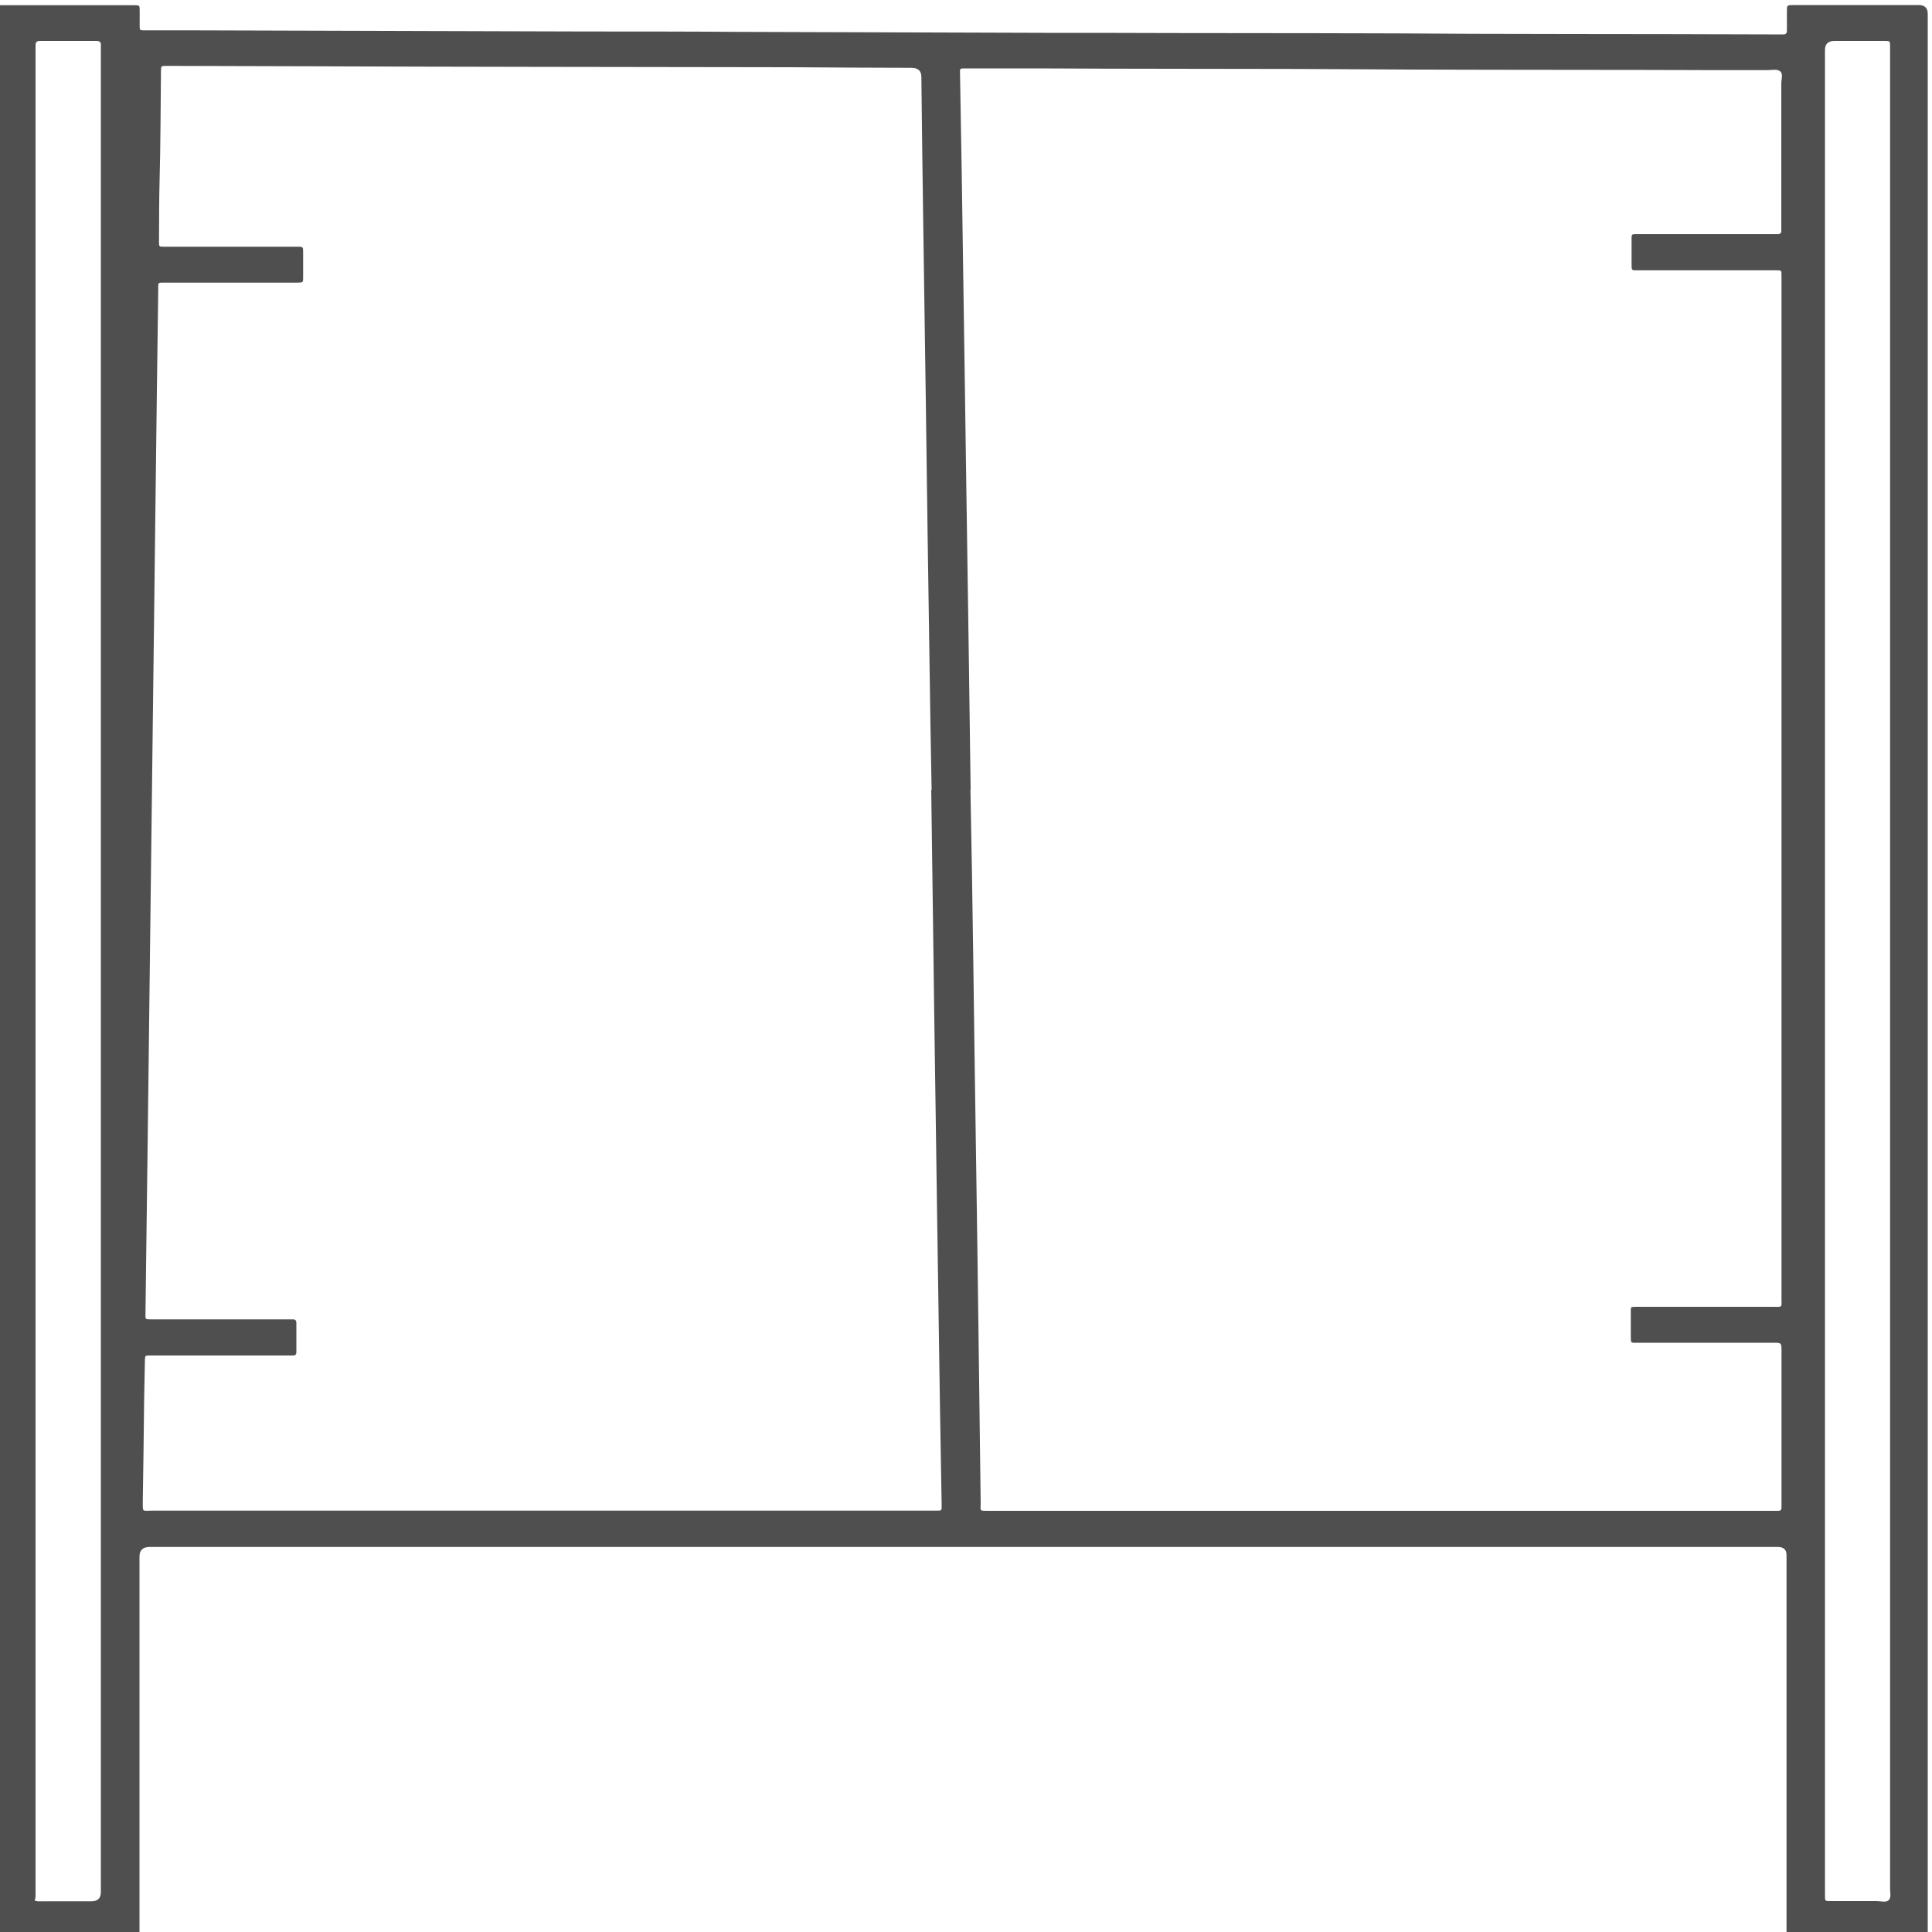 <?xml version="1.0" encoding="UTF-8"?> <svg xmlns="http://www.w3.org/2000/svg" id="Layer_1" viewBox="0 0 100 100"><defs><style>.cls-1{fill:#4f4f4f;}</style></defs><path class="cls-1" d="m92.45,100.26c.05-.11.02-.23.02-.34,0-6.48,0-12.96,0-19.44q0-.4-.44-.41c-.07,0-.14,0-.22,0-28.02,0-56.04,0-84.06,0q-.53,0-.53.5c0,6.39,0,12.78,0,19.17,0,.17,0,.34,0,.51H-.08c0-.15,0-.3,0-.44,0-33.03,0-66.06,0-99.1,0-.15,0-.3,0-.44.13,0,.27,0,.4,0,2.15,0,4.3,0,6.44,0,.06,0,.12,0,.18,0,.29,0,.29,0,.29.29,0,.21,0,.41,0,.62,0,.43-.05.39.4.39.69,0,1.38,0,2.06,0,6.87.02,13.73.04,20.6.06,2.64,0,5.28,0,7.93.02,5.31.02,10.62.03,15.93.05,2.1,0,4.2,0,6.3.01,5.28.01,10.57,0,15.85.04,1.62.01,3.23,0,4.85.01,3.48,0,6.95.01,10.43.02.23,0,.46,0,.69,0,.19.01.22-.07.22-.22,0-.33,0-.66,0-.99,0-.3,0-.3.31-.31.05,0,.1,0,.14,0,2.12,0,4.25,0,6.37,0q.47,0,.47.46c0,33.04,0,66.08,0,99.13,0,.14,0,.27,0,.41h-7.31Zm-42.22-59.4s0,0,0,0c.03,1.47.05,2.94.08,4.41.05,3.05.09,6.1.13,9.15.02,1.59.05,3.19.07,4.78.05,3.59.11,7.17.15,10.76.04,2.61.06,5.21.1,7.82,0,.45-.1.42.44.42,13.53,0,27.05,0,40.58,0,.08,0,.17,0,.25,0,.14,0,.19-.06.18-.19,0-.08,0-.16,0-.24,0-1.78,0-3.55,0-5.33,0-.85,0-1.71,0-2.56,0-.37-.02-.38-.4-.38-1.33,0-2.65,0-3.98,0-1.01,0-2.03,0-3.04,0-.4,0-.38.04-.38-.34,0-.38,0-.75,0-1.13,0-.42-.06-.39.4-.39,2.3,0,4.61,0,6.91,0,.57,0,.49.07.49-.47,0-17.56,0-35.13,0-52.69,0-.08,0-.16,0-.24,0-.24,0-.25-.26-.25-.62,0-1.23,0-1.85,0-1.75,0-3.5,0-5.25,0-.42,0-.4.05-.4-.39,0-.36,0-.73,0-1.09,0-.43-.04-.39.4-.39,2.3,0,4.61,0,6.91,0,.08,0,.17,0,.25,0,.14,0,.2-.06.19-.19,0-.08,0-.16,0-.24,0-2.46,0-4.92,0-7.38,0-.21.11-.48-.06-.62-.16-.13-.44-.06-.66-.06-2.1,0-4.2,0-6.3-.01-5.28-.01-10.57,0-15.85-.04-2.91-.02-5.82-.01-8.72-.02-2.32,0-4.63-.01-6.95-.02-1.23,0-2.46,0-3.69,0-.29,0-.29,0-.28.26.03,1.75.06,3.51.09,5.26.05,3.37.1,6.74.15,10.11.02,1.64.05,3.28.07,4.92.05,3.39.1,6.79.15,10.18.03,2.2.06,4.39.09,6.59Zm-2.01.03s0,0,0,0c-.02-1.12-.04-2.23-.06-3.35-.05-3.36-.1-6.72-.15-10.08-.03-2.23-.06-4.46-.09-6.7-.04-2.97-.09-5.94-.13-8.92-.04-2.62-.07-5.24-.1-7.86q0-.47-.52-.47c-2.09,0-4.17-.02-6.26-.03-4.49-.01-8.98-.01-13.47-.02-3.79,0-7.58-.02-11.37-.03-.05,0-.1,0-.14,0-2.44,0-4.87-.02-7.31-.02-.28,0-.28,0-.29.26,0,.08,0,.16,0,.24-.02,1.81-.02,3.62-.07,5.43-.03,1.06-.02,2.12-.03,3.18,0,.24,0,.25.26.25.36,0,.72,0,1.09,0,1.93,0,3.86,0,5.79,0,.32,0,.32,0,.32.29,0,.43,0,.87,0,1.3,0,.26,0,.26-.28.27-.07,0-.14,0-.22,0-2.18,0-4.37,0-6.55,0-.53,0-.44-.05-.45.42-.03,1.72-.04,3.44-.07,5.16-.02,1.89-.05,3.78-.07,5.67-.02,1.92-.05,3.85-.07,5.77-.02,1.88-.05,3.76-.07,5.64-.02,1.92-.05,3.85-.07,5.77-.02,1.89-.05,3.78-.07,5.67-.02,1.92-.05,3.85-.07,5.77-.02,1.88-.05,3.76-.07,5.64-.03,2.6-.07,5.19-.1,7.79,0,.39-.05.36.39.36,2.32,0,4.63,0,6.95,0,.08,0,.17,0,.25,0,.15-.01.22.04.22.19,0,.5,0,1,0,1.5,0,.13-.06.19-.19.18-.08,0-.17,0-.25,0-2.02,0-4.03,0-6.05,0-.36,0-.72,0-1.09,0-.25,0-.25,0-.26.25-.01.69-.03,1.39-.04,2.08-.02,1.74-.04,3.48-.07,5.23,0,.57-.04.47.48.47,13.45,0,26.91,0,40.36,0,.08,0,.17,0,.25,0,.26,0,.26,0,.26-.25-.03-1.76-.06-3.53-.09-5.29-.05-3.36-.1-6.72-.15-10.08-.02-1.65-.05-3.3-.07-4.95-.05-3.37-.1-6.74-.14-10.11-.03-2.21-.06-4.42-.09-6.63ZM1.81,98.38c.14.05.27.03.39.03.84,0,1.69,0,2.53,0q.49,0,.49-.47c0-31.78,0-63.56,0-95.34,0-.08,0-.16,0-.24.02-.17-.05-.24-.24-.24-.97,0-1.93,0-2.9,0-.2,0-.24.07-.24.24,0,.51,0,1.03,0,1.54,0,31.4,0,62.81,0,94.21,0,.09-.02.17-.04.28Zm92.65-48.12v47.59c0,.09,0,.18,0,.27,0,.28,0,.28.29.28.8,0,1.59,0,2.39,0,.21,0,.48.09.62-.05.14-.14.07-.39.07-.59,0-31.71,0-63.41,0-95.12,0-.08,0-.16,0-.24,0-.28,0-.28-.31-.28-.86,0-1.71,0-2.57,0q-.49,0-.49.47c0,15.89,0,31.78,0,47.66Z"></path></svg> 